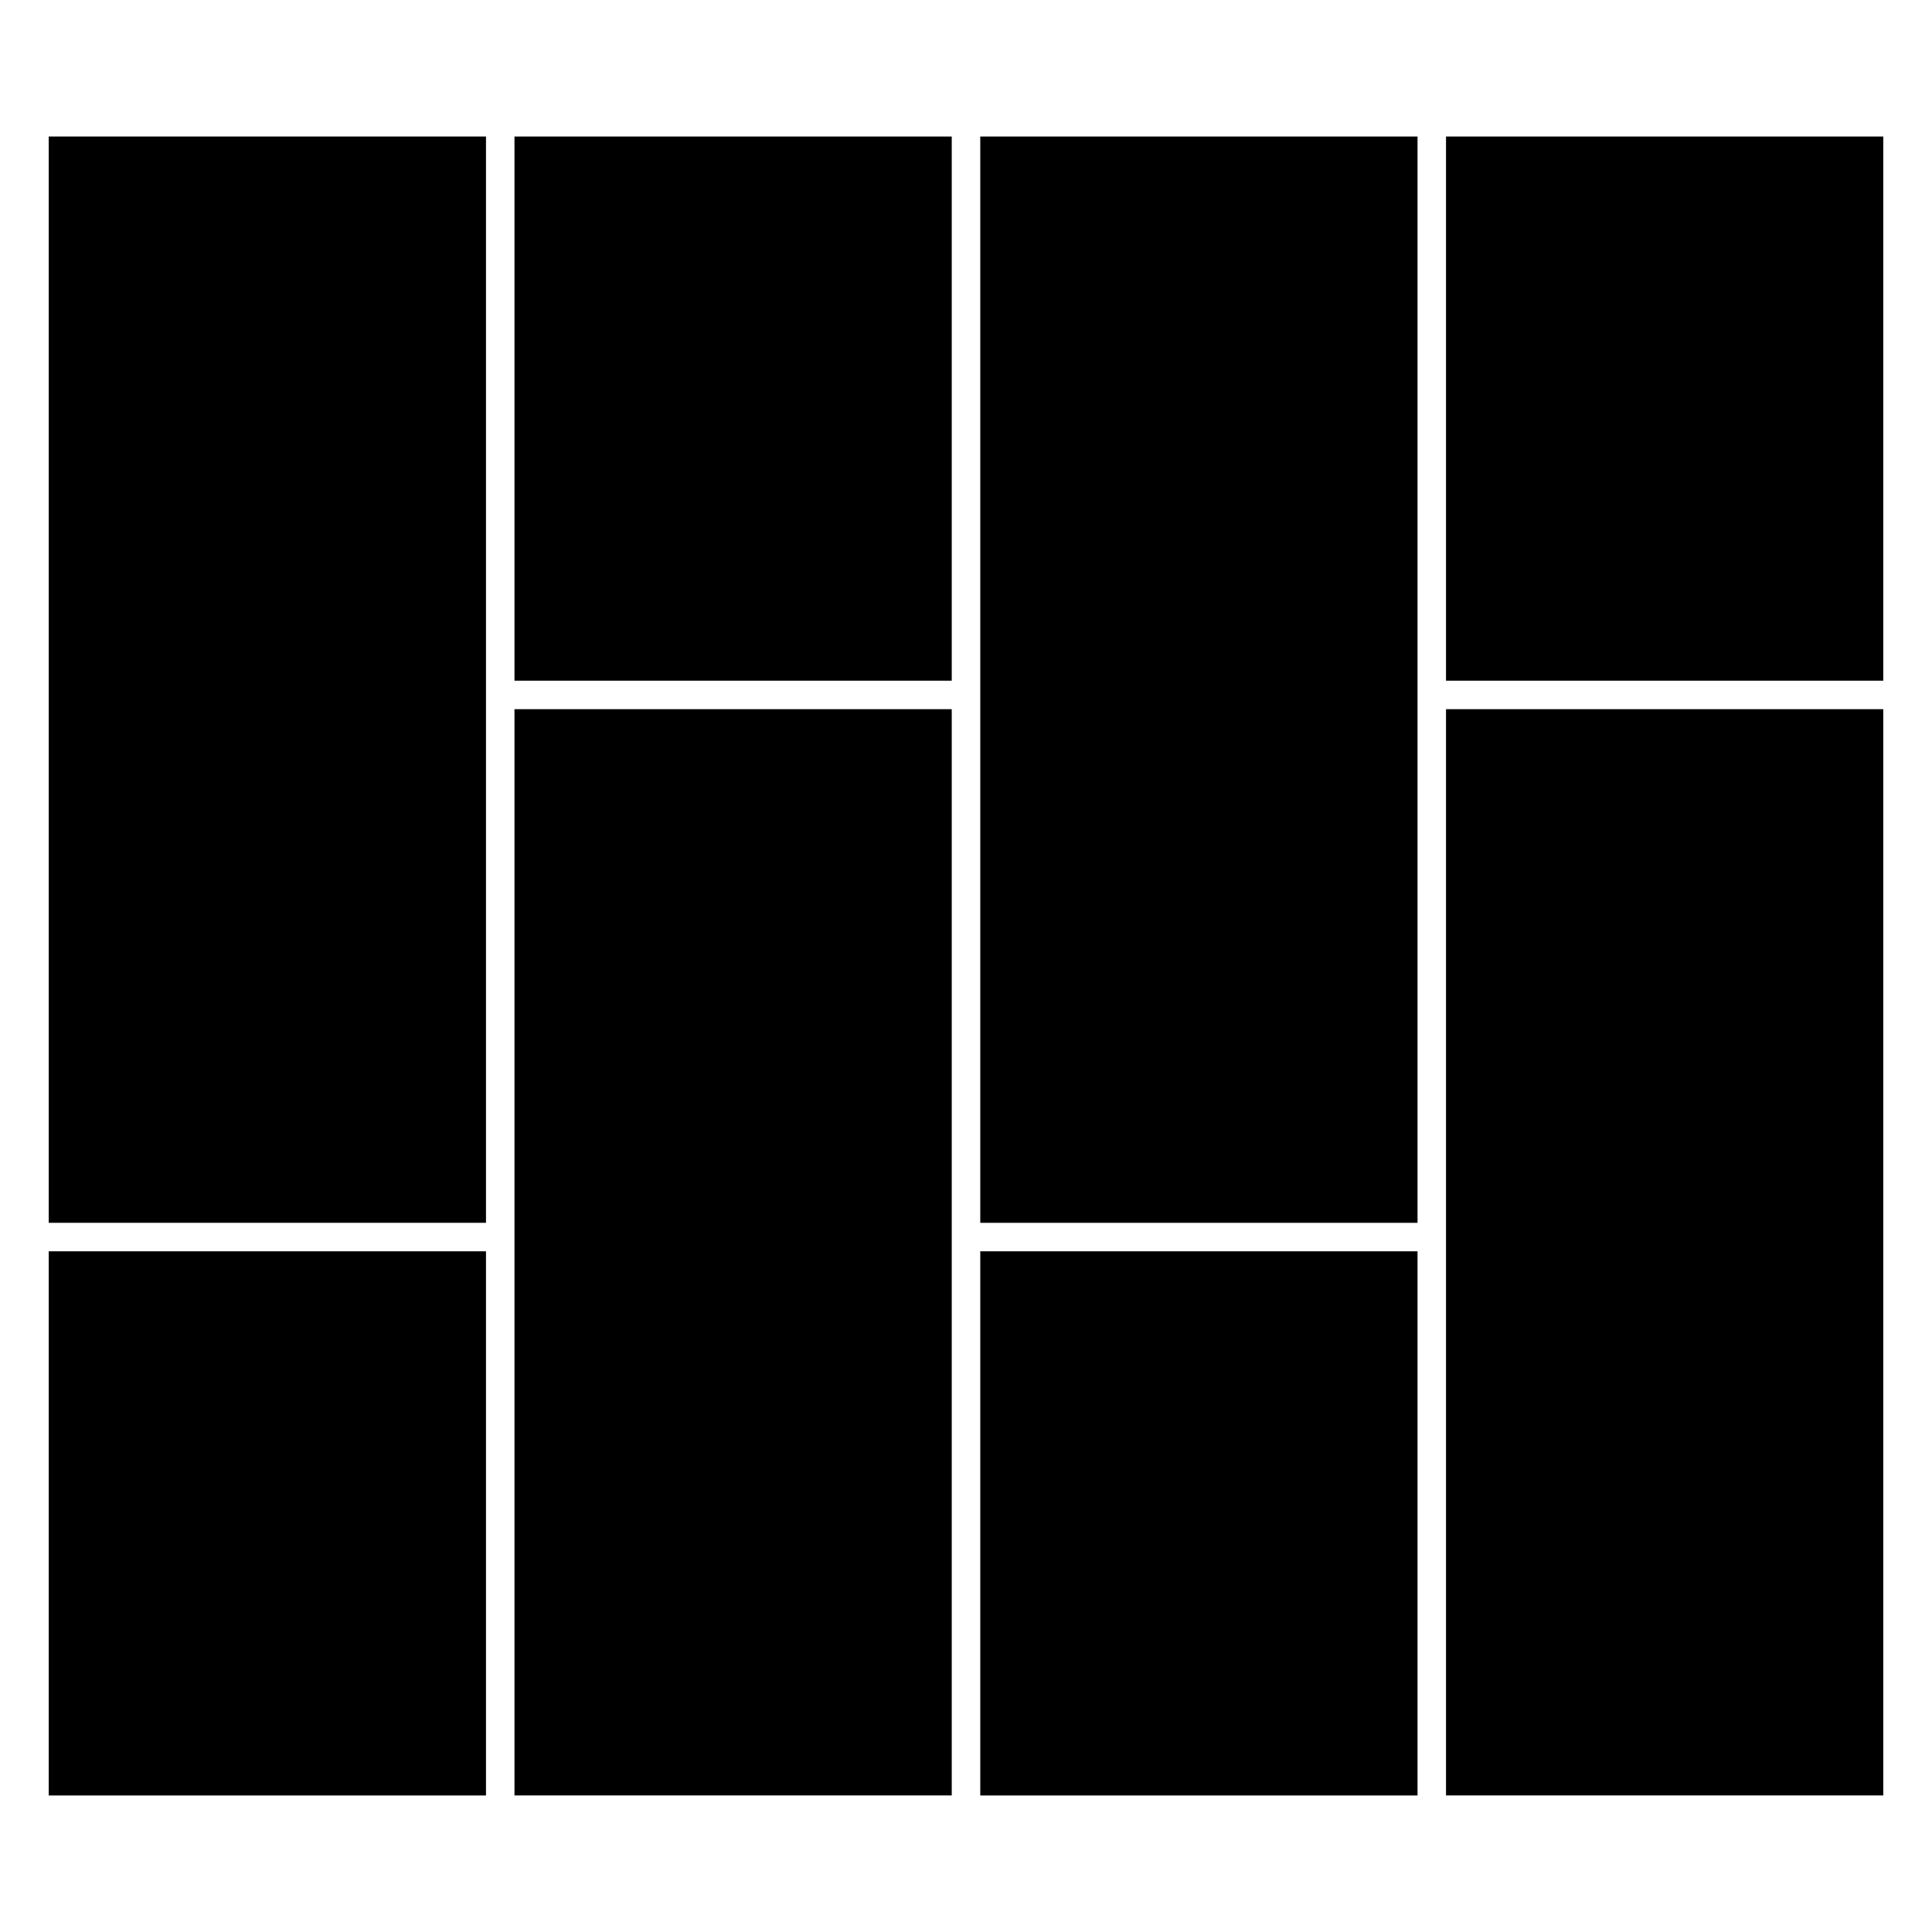 <?xml version="1.0" encoding="UTF-8"?>
<!-- Uploaded to: ICON Repo, www.svgrepo.com, Generator: ICON Repo Mixer Tools -->
<svg fill="#000000" width="800px" height="800px" version="1.1" viewBox="144 144 512 512" xmlns="http://www.w3.org/2000/svg">
 <g>
  <path d="m156.91 475.61h115.88v144.21h-115.88z"/>
  <path d="m156.91 379.85v88.207h115.88v-287.88h-115.88z"/>
  <path d="m280.34 468.05v151.76h115.88v-287.87h-115.88z"/>
  <path d="m527.21 180.18h115.88v144.21h-115.88z"/>
  <path d="m280.34 180.18h115.88v144.21h-115.88z"/>
  <path d="m527.21 468.05v151.76h115.88v-287.87h-115.88z"/>
  <path d="m403.78 324.39v143.67h115.88v-287.88h-115.88z"/>
  <path d="m403.78 475.61h115.88v144.21h-115.88z"/>
 </g>
</svg>
